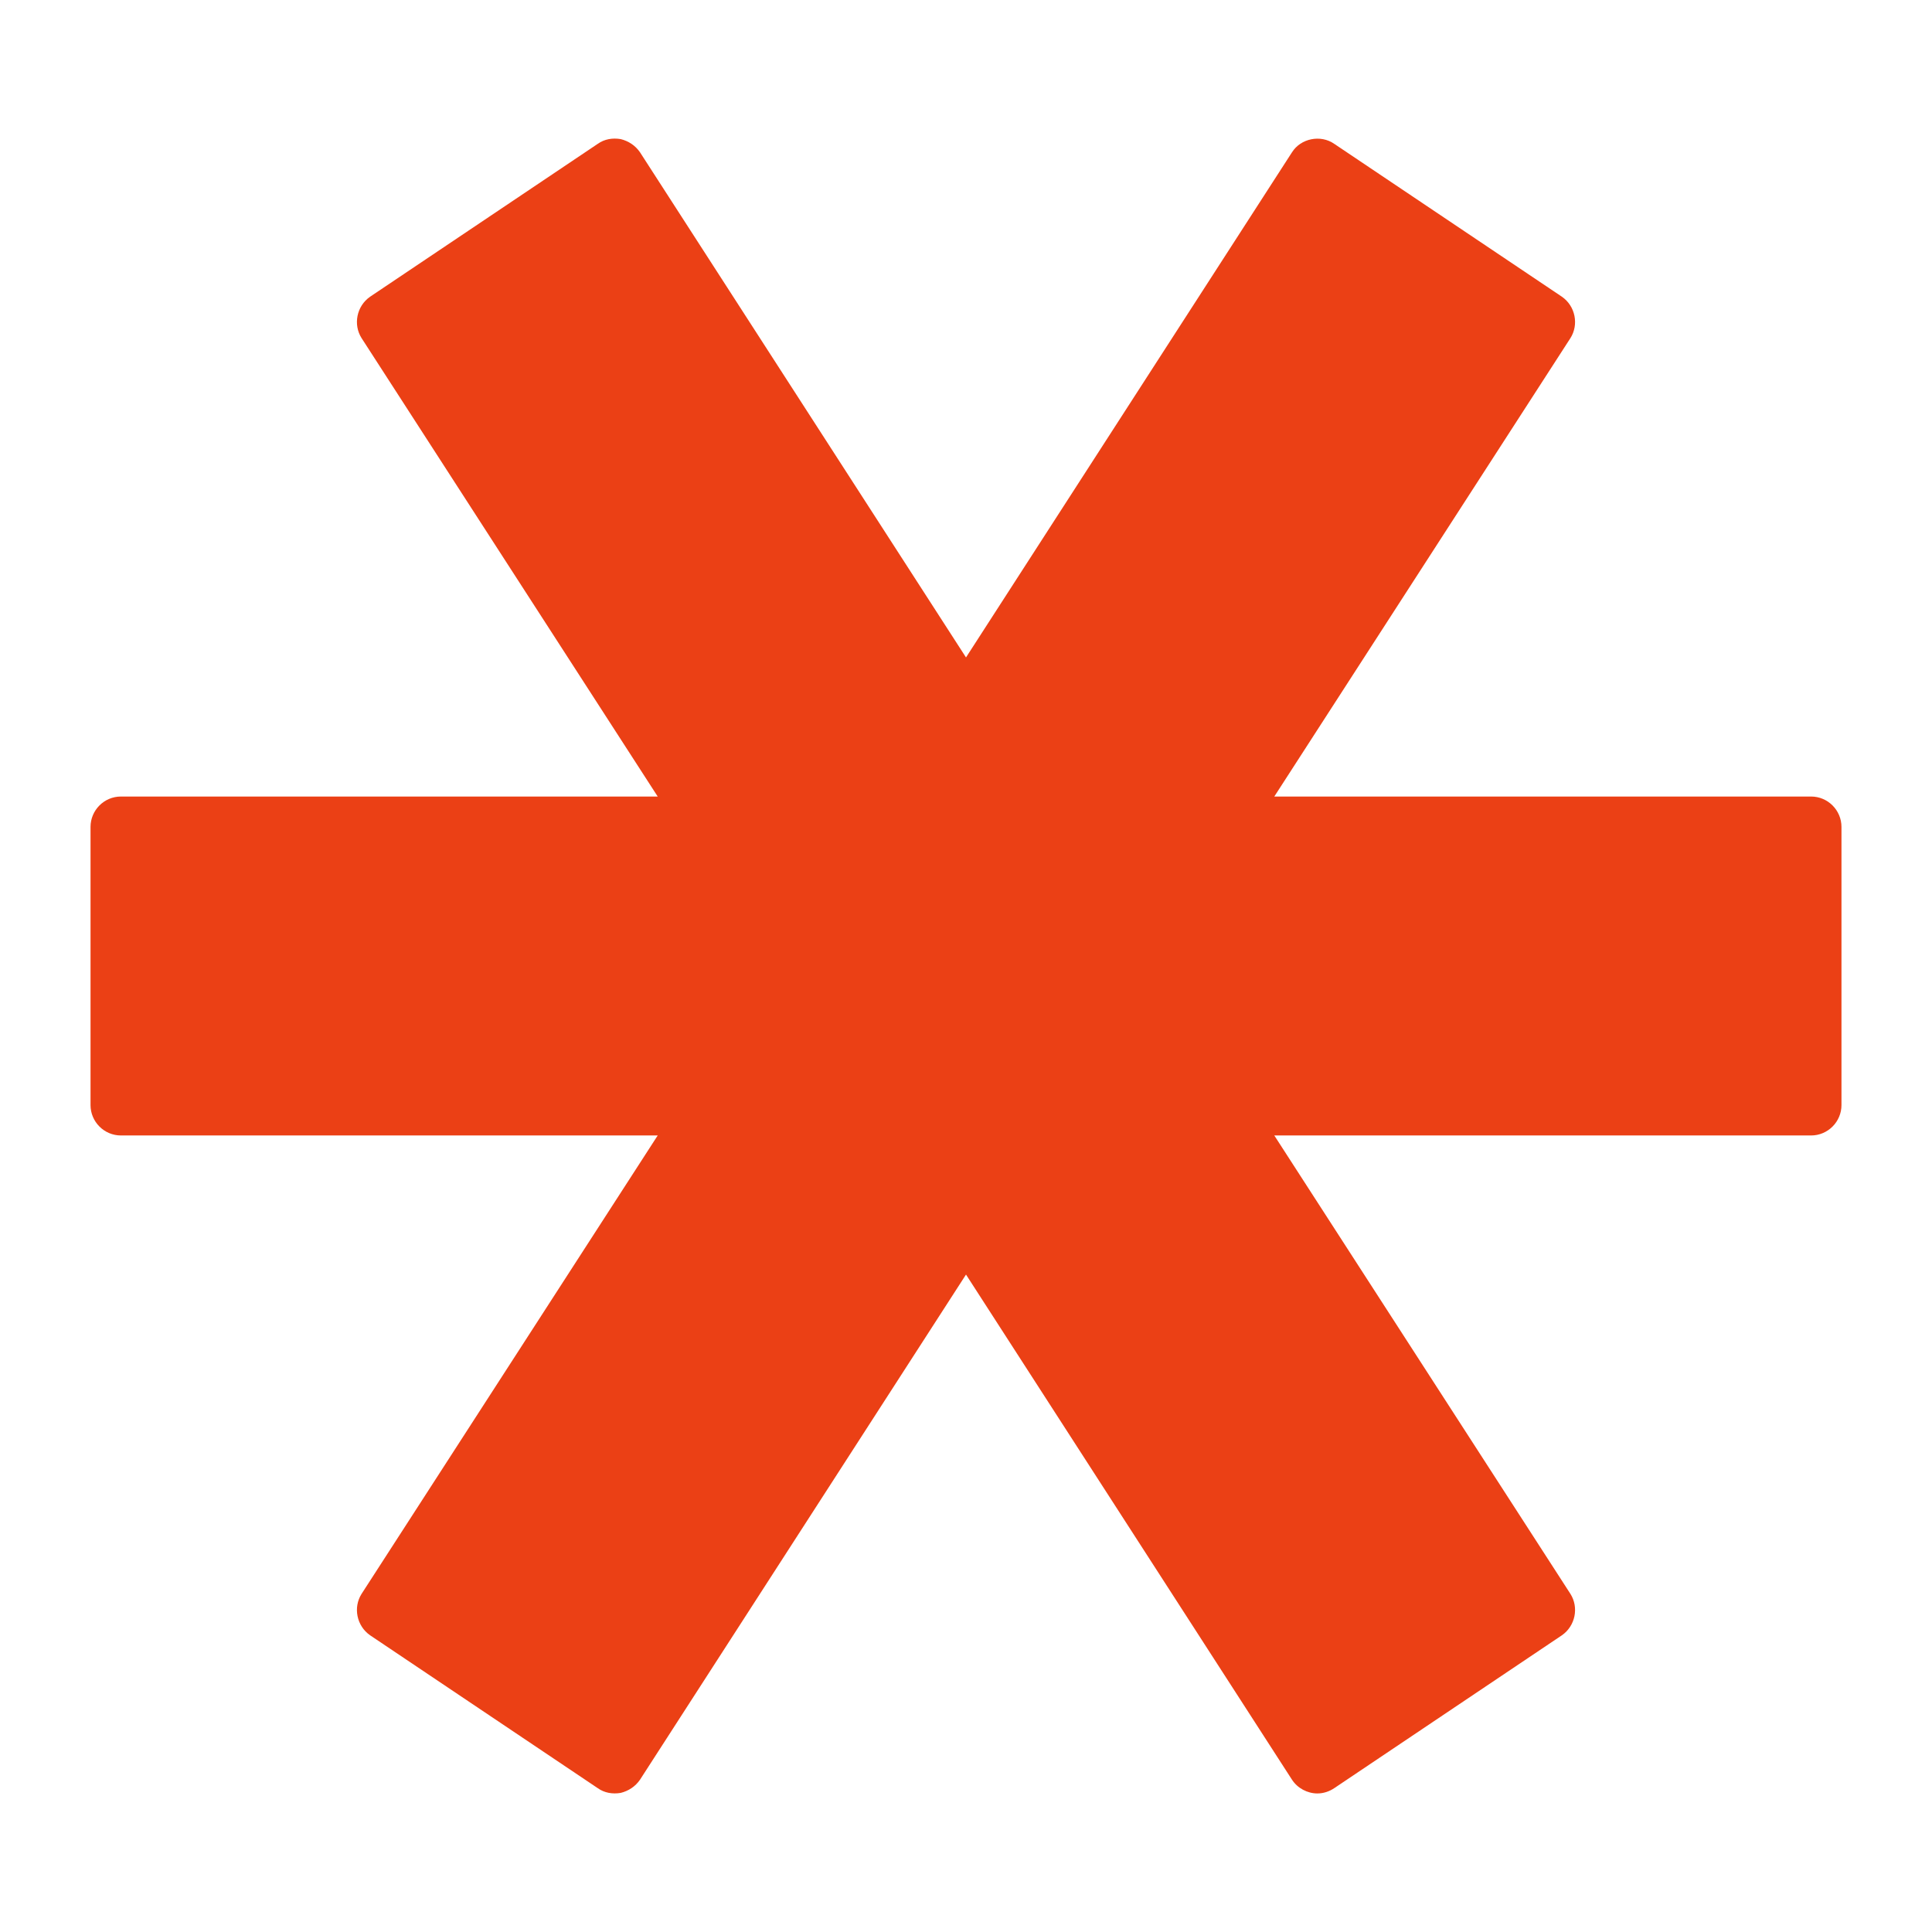 <?xml version="1.0" encoding="UTF-8"?> <svg xmlns="http://www.w3.org/2000/svg" width="7" height="7" viewBox="0 0 7 7" fill="none"><g clip-path="url(#clip0_479_75)"><path d="M6.562 2.886H4.617L5.69 1.225C5.721 1.176 5.708 1.109 5.659 1.075L4.834 0.521C4.785 0.487 4.713 0.501 4.681 0.552L3.5 2.382L2.319 0.552C2.302 0.527 2.277 0.511 2.249 0.504C2.219 0.499 2.19 0.504 2.166 0.521L1.341 1.075C1.292 1.109 1.279 1.176 1.31 1.225L2.383 2.886H0.438C0.377 2.886 0.328 2.936 0.328 2.996V4.004C0.328 4.064 0.377 4.114 0.438 4.114H2.383L1.31 5.775C1.279 5.824 1.292 5.891 1.341 5.925L2.166 6.479C2.19 6.496 2.219 6.501 2.249 6.496C2.277 6.489 2.302 6.473 2.319 6.448L3.5 4.618L4.681 6.448C4.701 6.479 4.737 6.498 4.773 6.498C4.795 6.498 4.816 6.491 4.834 6.479L5.659 5.925C5.708 5.891 5.721 5.824 5.69 5.775L4.617 4.114H6.562C6.623 4.114 6.672 4.064 6.672 4.004V2.996C6.672 2.936 6.623 2.886 6.562 2.886Z" fill="#EB4015"></path></g><defs><clipPath id="clip0_479_75"><rect width="7" height="7" fill="white"></rect></clipPath></defs></svg> 